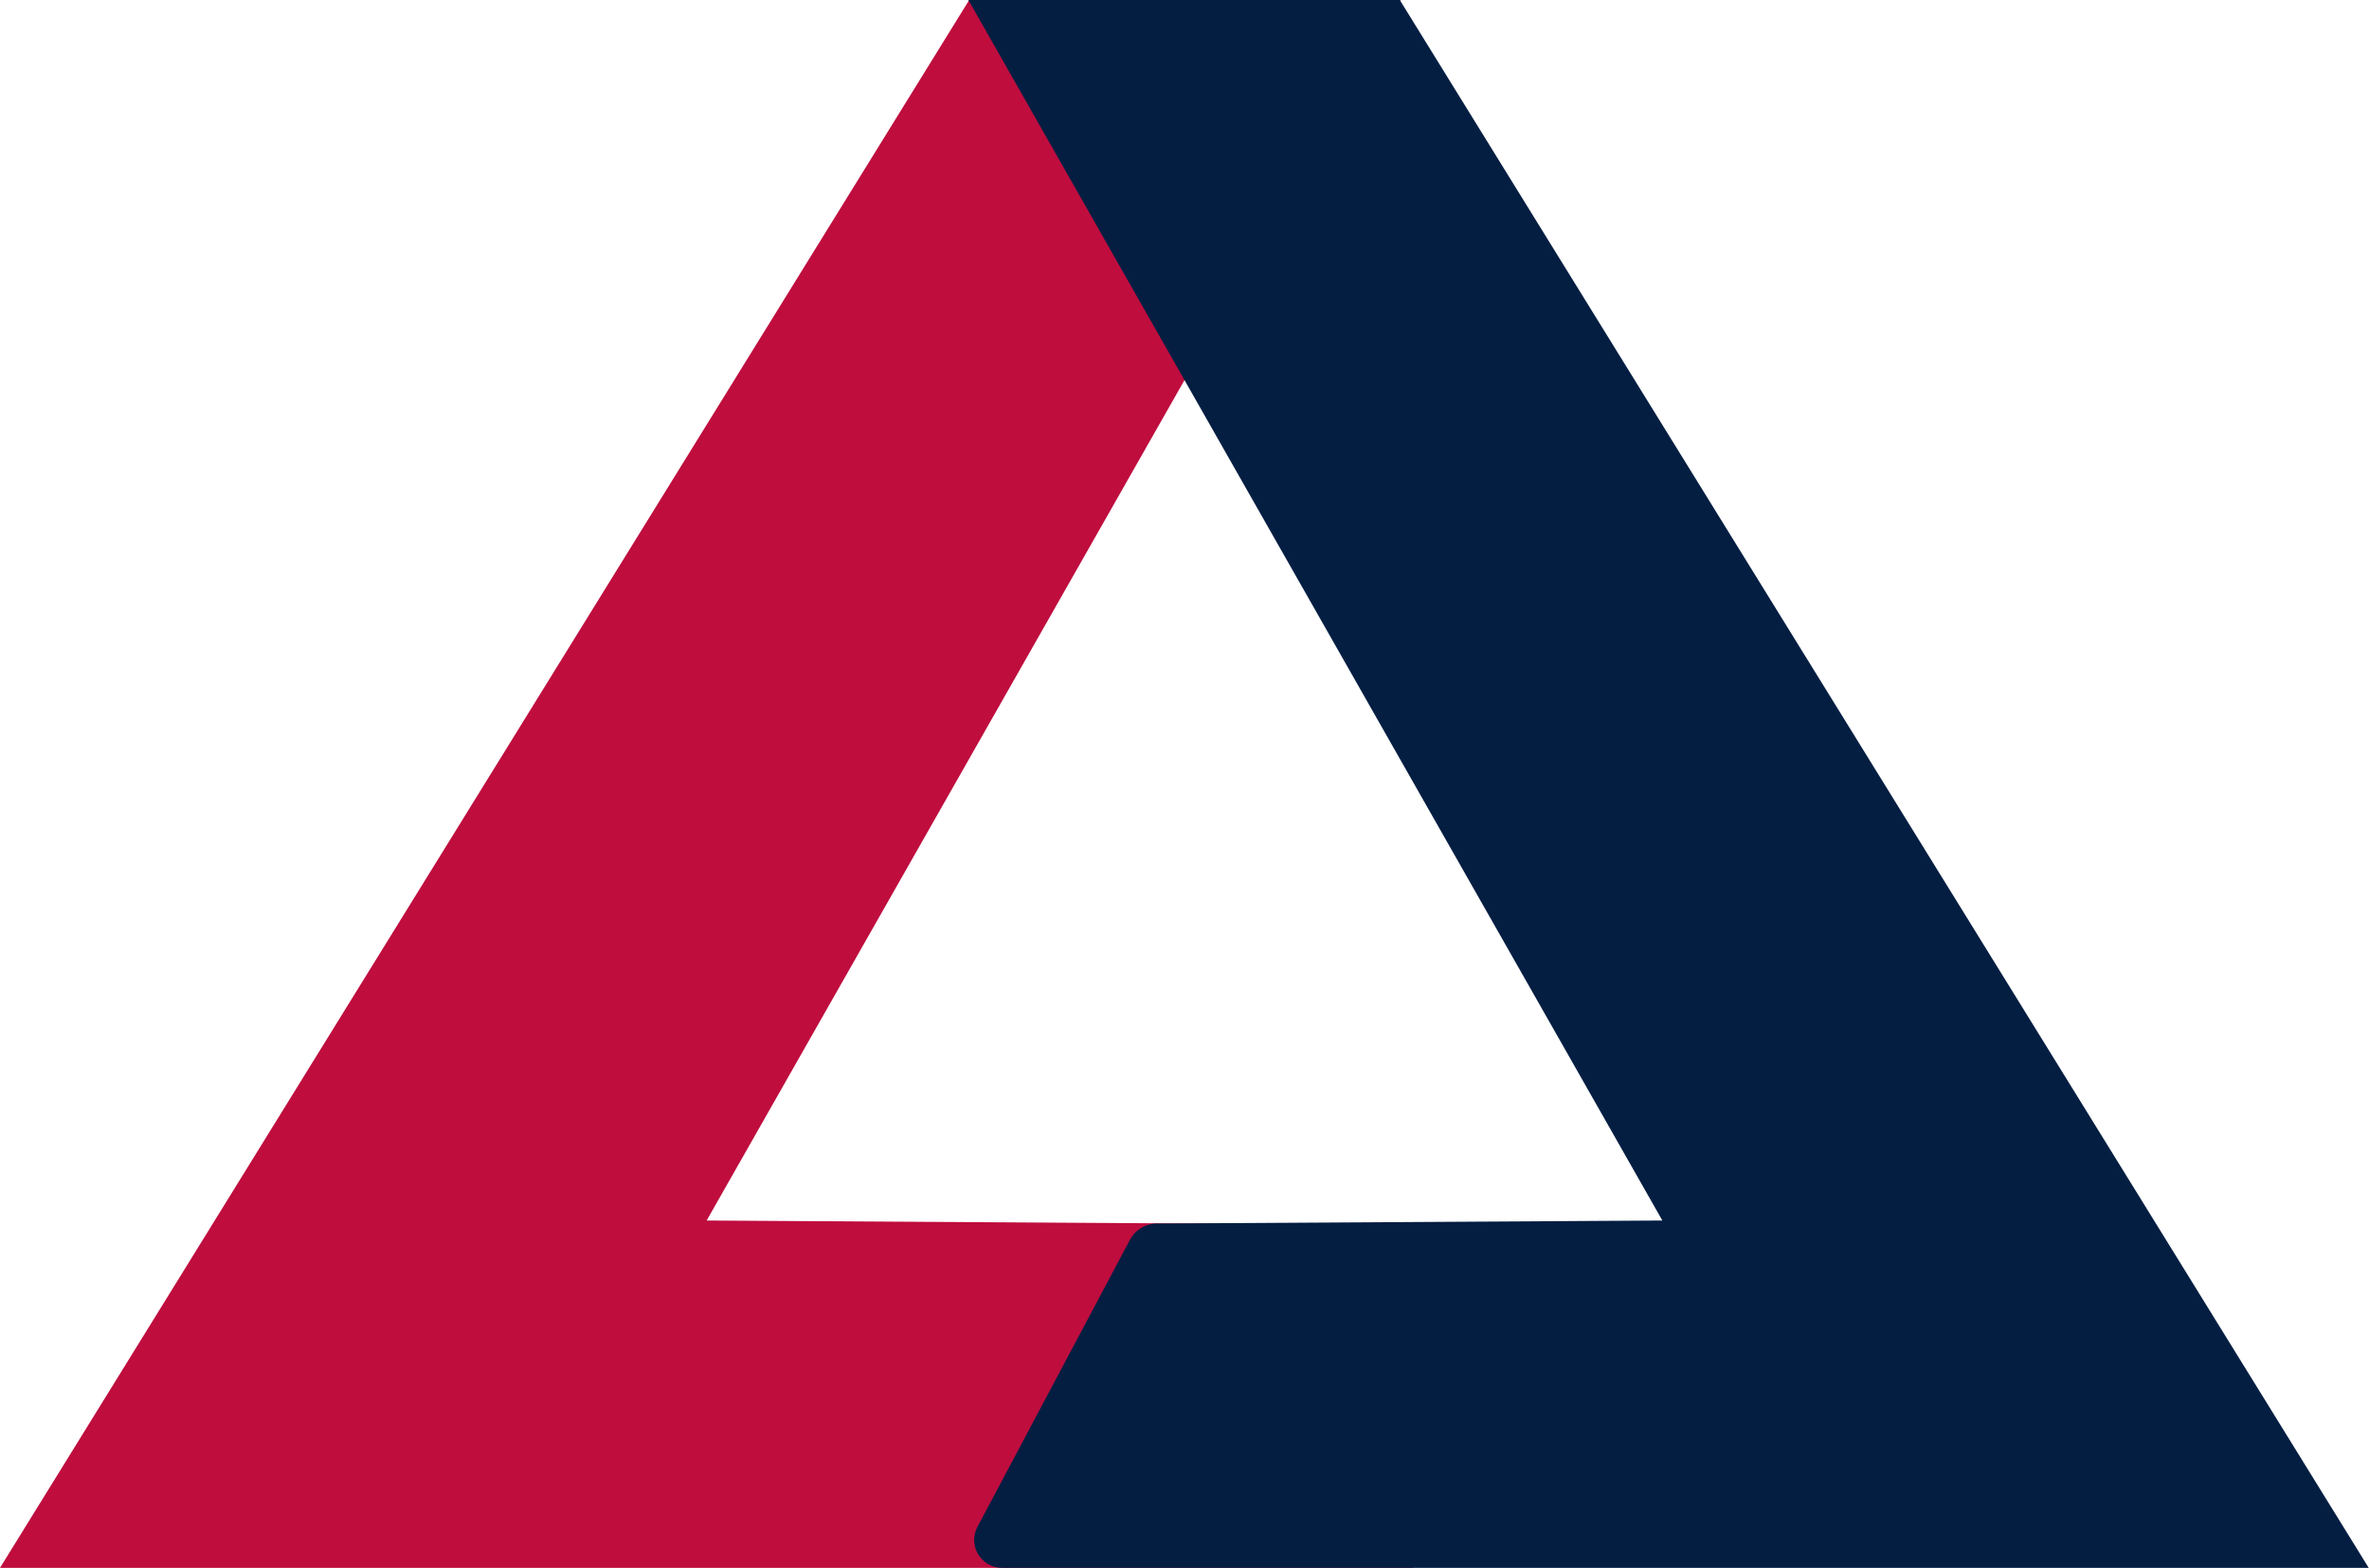 <!-- Generator: Adobe Illustrator 25.4.1, SVG Export Plug-In . SVG Version: 6.00 Build 0)  -->
<svg xmlns="http://www.w3.org/2000/svg" xmlns:xlink="http://www.w3.org/1999/xlink" version="1.1" id="Layer_1" x="0px" y="0px" viewBox="0 0 859.9 569.2" style="enable-background:new 0 0 859.9 569.2;" xml:space="preserve">
<style type="text/css">
	.st0{fill:#BF0D3E;}
	.st1{fill:#041E42;}
</style>
<g id="Layer_2_00000070820989865275181000000008306654110135788455_">
	<g id="_2020_Upstate">
		<polygon class="st0" points="512.9,444.7 512.9,569.2 0,569.2 351.8,0 508.4,0 256.5,443.1   "/>
		<path class="st1" d="M410.2,450l-55.4,104.3c-3.6,6.8,1.3,14.9,9,14.9h496L508.1,0H351.5l251.9,443.1l-183.8,1.1    C415.7,444.3,412.1,446.5,410.2,450z"/>
	</g>
</g>
</svg>
